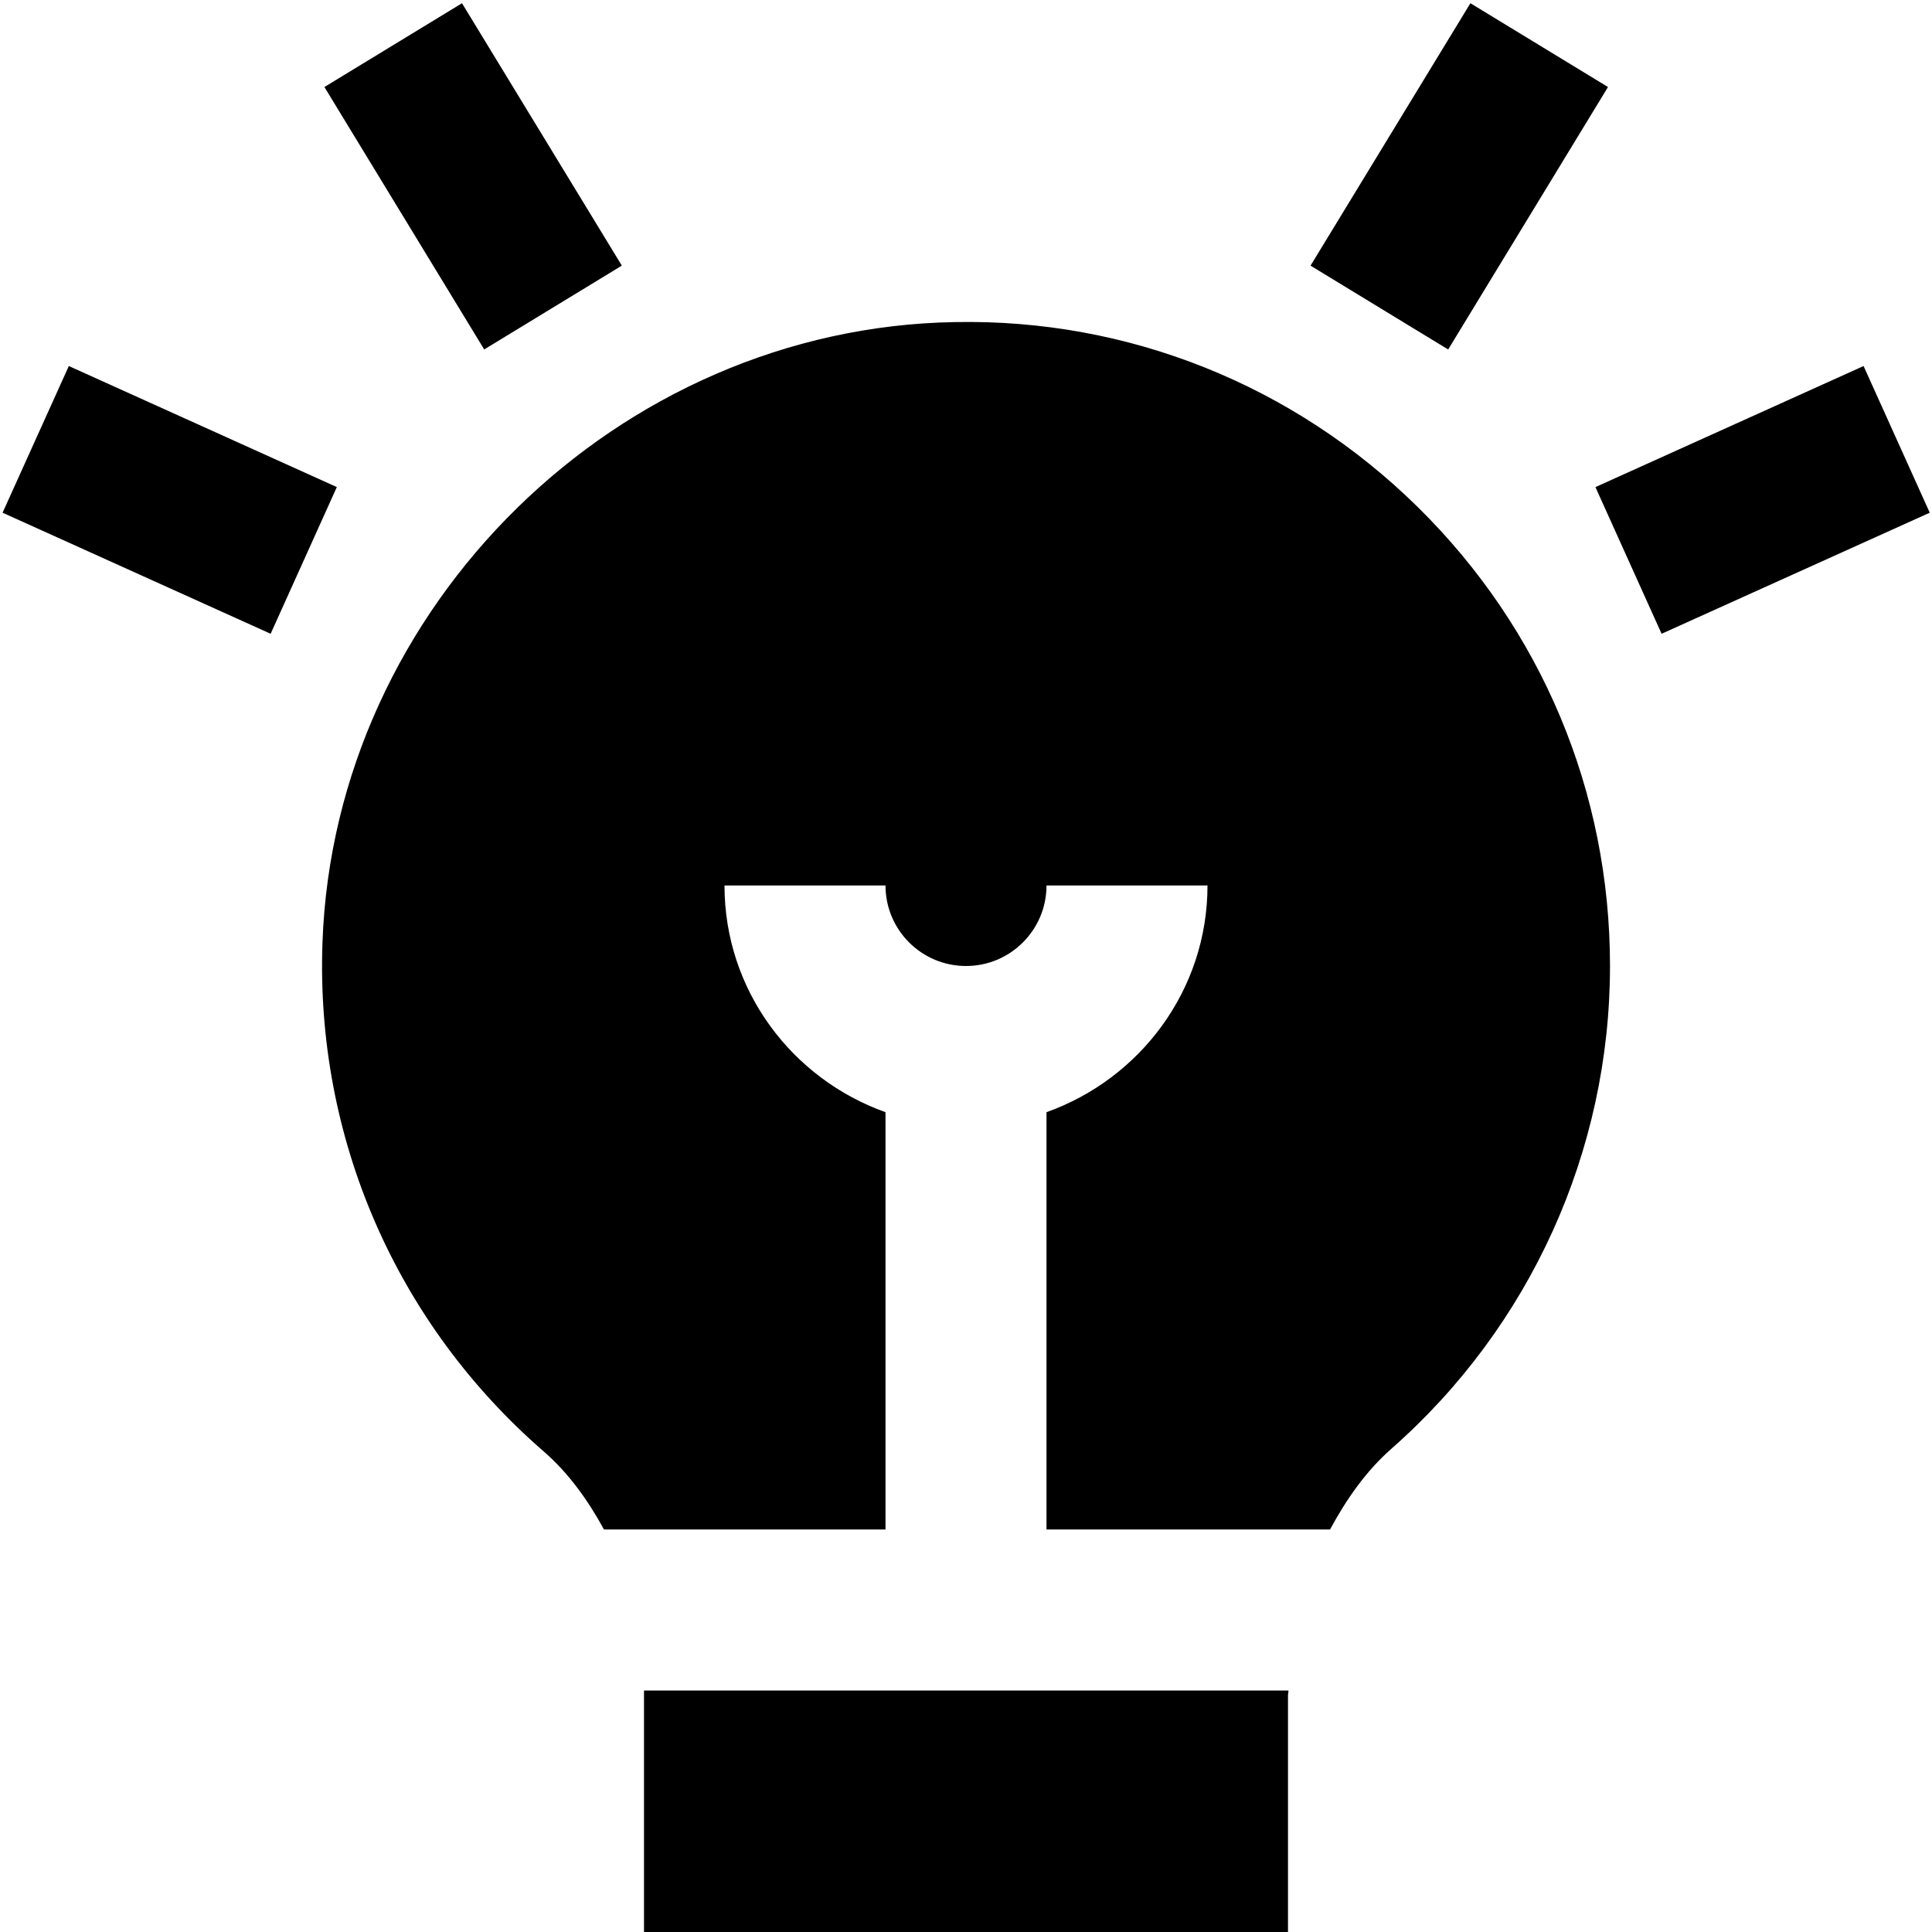 <?xml version="1.0" encoding="UTF-8"?>
<svg xmlns="http://www.w3.org/2000/svg" id="Layer_1" data-name="Layer 1" viewBox="0 0 24 24">
  <path d="m17.989,4.341l-1.709-1.041L18.266.04l1.709,1.041-1.985,3.26Zm5.983,2.028l-.822-1.822-3.331,1.504.822,1.822,3.331-1.504ZM7.725,3.3L5.739.04l-1.709,1.041,1.985,3.26,1.709-1.041Zm-3.54,2.751l-3.33-1.504L.032,6.369l3.33,1.504.822-1.822Zm3.815,14.949v3h8v-2.937c0-.022.006-.042.006-.063h-8.006Zm-1.244-2.968c.308.268.548.604.747.968h3.497v-5.184c-1.161-.414-2-1.514-2-2.816h2c0,.552.448,1,1,1s1-.448,1-1h2c0,1.302-.839,2.402-2,2.816v5.184h3.522c.204-.377.447-.725.76-1.001,1.728-1.518,2.718-3.704,2.718-5.999,0-2.161-.849-4.187-2.39-5.703s-3.596-2.338-5.746-2.296c-4.184.069-7.709,3.526-7.858,7.705-.088,2.428.914,4.733,2.75,6.326Z"/>
</svg>
